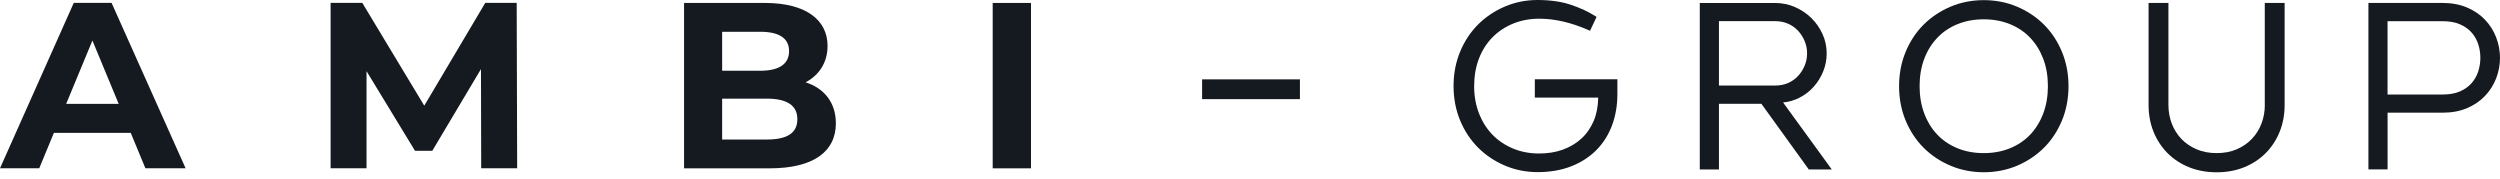 <?xml version="1.0" encoding="UTF-8"?> <svg xmlns="http://www.w3.org/2000/svg" width="294" height="21" viewBox="0 0 294 21" fill="none"><path d="M141.648 9.613H152.59V11.378H141.648V9.613Z" fill="#151A20" stroke="#151A20" stroke-width="0.56" stroke-miterlimit="10"></path><path d="M180.491 11.481H187.948C187.932 12.511 187.756 13.432 187.42 14.218C187.067 15.041 186.581 15.744 185.959 16.308C185.343 16.872 184.603 17.307 183.769 17.607C182.93 17.902 182.003 18.052 181.009 18.052C179.89 18.052 178.855 17.855 177.928 17.467C177.001 17.079 176.188 16.536 175.515 15.843C174.841 15.149 174.308 14.306 173.93 13.333C173.552 12.361 173.36 11.279 173.36 10.126C173.36 8.972 173.547 7.864 173.92 6.902C174.287 5.94 174.815 5.102 175.494 4.408C176.167 3.715 176.985 3.172 177.922 2.784C178.86 2.396 179.911 2.199 181.045 2.199C182.857 2.199 184.82 2.659 186.871 3.565L186.99 3.617L187.756 1.987L187.658 1.925C186.824 1.387 185.84 0.931 184.727 0.559C183.613 0.186 182.298 0 180.817 0C179.46 0 178.166 0.259 176.97 0.771C175.773 1.283 174.712 1.992 173.821 2.882C172.931 3.772 172.221 4.848 171.708 6.085C171.196 7.316 170.937 8.677 170.937 10.12C170.937 11.564 171.196 12.925 171.708 14.156C172.221 15.393 172.931 16.469 173.821 17.359C174.712 18.249 175.773 18.963 176.97 19.47C178.171 19.982 179.466 20.241 180.817 20.241C182.298 20.241 183.634 20.008 184.789 19.552C185.944 19.097 186.933 18.456 187.735 17.648C188.538 16.836 189.154 15.863 189.574 14.746C189.993 13.633 190.205 12.392 190.205 11.057V9.323H180.496V11.466L180.491 11.481Z" fill="#151A20"></path><path d="M211.571 11.512C212.229 11.186 212.804 10.746 213.28 10.213C213.756 9.681 214.14 9.07 214.409 8.397C214.683 7.72 214.818 7.011 214.818 6.281C214.818 5.474 214.652 4.703 214.321 3.989C213.995 3.28 213.555 2.649 213.011 2.116C212.467 1.583 211.825 1.154 211.095 0.833C210.365 0.512 209.583 0.352 208.78 0.352H199.894V19.93H202.147V12.205H207.139L212.674 19.873L212.716 19.93H215.419L209.691 12.05C210.354 11.988 210.986 11.807 211.576 11.517L211.571 11.512ZM212.218 7.74C212.022 8.201 211.758 8.61 211.431 8.956C211.105 9.303 210.712 9.572 210.261 9.768C209.811 9.965 209.313 10.058 208.78 10.058H202.147V2.489H208.78C209.308 2.489 209.811 2.587 210.261 2.784C210.712 2.98 211.105 3.249 211.431 3.596C211.758 3.943 212.027 4.351 212.218 4.812C212.415 5.272 212.514 5.764 212.514 6.276C212.514 6.788 212.415 7.285 212.218 7.74Z" fill="#151A20"></path><path d="M240.373 2.897C239.482 2.007 238.416 1.299 237.209 0.786C236.003 0.274 234.682 0.016 233.294 0.016C231.906 0.016 230.586 0.274 229.379 0.786C228.173 1.299 227.111 2.007 226.216 2.897C225.325 3.787 224.615 4.864 224.103 6.1C223.59 7.332 223.331 8.692 223.331 10.136C223.331 11.579 223.59 12.94 224.103 14.171C224.615 15.408 225.325 16.484 226.216 17.374C227.106 18.264 228.173 18.978 229.379 19.485C230.586 19.997 231.906 20.256 233.294 20.256C234.682 20.256 236.003 19.997 237.209 19.485C238.416 18.973 239.477 18.264 240.373 17.374C241.264 16.484 241.973 15.408 242.486 14.171C242.998 12.94 243.257 11.579 243.257 10.136C243.257 8.692 242.998 7.332 242.486 6.1C241.973 4.864 241.264 3.787 240.373 2.897ZM240.834 10.136C240.834 11.29 240.653 12.366 240.29 13.333C239.928 14.296 239.415 15.134 238.757 15.827C238.1 16.52 237.297 17.059 236.375 17.436C235.448 17.814 234.413 18.005 233.289 18.005C232.165 18.005 231.13 17.814 230.203 17.436C229.276 17.059 228.473 16.515 227.821 15.827C227.163 15.134 226.65 14.296 226.288 13.333C225.926 12.371 225.744 11.295 225.744 10.136C225.744 8.977 225.926 7.88 226.288 6.928C226.645 5.976 227.163 5.138 227.821 4.45C228.478 3.756 229.276 3.218 230.203 2.841C231.13 2.463 232.171 2.271 233.289 2.271C234.408 2.271 235.443 2.463 236.375 2.841C237.302 3.218 238.105 3.761 238.757 4.45C239.415 5.143 239.928 5.976 240.29 6.928C240.653 7.885 240.834 8.961 240.834 10.136Z" fill="#151A20"></path><path d="M266.343 12.345C266.343 13.116 266.213 13.851 265.949 14.534C265.69 15.211 265.312 15.817 264.83 16.324C264.349 16.831 263.753 17.245 263.054 17.55C262.355 17.855 261.558 18.005 260.677 18.005C259.797 18.005 259 17.85 258.301 17.55C257.602 17.245 257.006 16.836 256.519 16.324C256.038 15.817 255.66 15.211 255.401 14.534C255.142 13.856 255.007 13.116 255.007 12.345V0.347H252.672V12.345C252.672 13.463 252.863 14.513 253.247 15.47C253.63 16.427 254.179 17.276 254.878 17.985C255.577 18.694 256.431 19.258 257.405 19.656C258.383 20.054 259.481 20.261 260.672 20.261C261.863 20.261 262.961 20.059 263.94 19.656C264.919 19.258 265.768 18.694 266.467 17.985C267.166 17.276 267.715 16.433 268.098 15.47C268.481 14.508 268.673 13.463 268.673 12.345V0.347H266.337V12.345H266.343Z" fill="#151A20"></path><path d="M293.549 4.393C293.249 3.617 292.809 2.918 292.239 2.323C291.67 1.723 290.955 1.242 290.127 0.885C289.293 0.528 288.335 0.347 287.273 0.347H278.527V19.925H280.78V13.251H287.273C288.335 13.251 289.298 13.069 290.127 12.718C290.96 12.361 291.67 11.879 292.239 11.279C292.809 10.679 293.254 9.981 293.549 9.21C293.85 8.434 294 7.626 294 6.804C294 5.981 293.85 5.174 293.549 4.398V4.393ZM291.69 6.799C291.69 7.352 291.602 7.895 291.437 8.413C291.266 8.925 291.002 9.391 290.65 9.789C290.297 10.188 289.837 10.508 289.288 10.752C288.739 10.989 288.06 11.114 287.268 11.114H280.775V2.494H287.268C288.055 2.494 288.734 2.613 289.288 2.856C289.837 3.094 290.297 3.42 290.65 3.813C291.002 4.212 291.266 4.672 291.437 5.189C291.608 5.707 291.69 6.25 291.69 6.804V6.799Z" fill="#151A20"></path><path d="M15.374 15.625H6.338L4.614 19.79H0L8.674 0.341H13.122L21.827 19.79H17.099L15.374 15.625ZM13.956 12.211L10.869 4.765L7.783 12.211H13.956Z" fill="#151A20"></path><path d="M56.589 19.79L56.563 8.123L50.836 17.736H48.806L43.104 8.371V19.79H38.879V0.341H42.607L49.893 12.428L57.065 0.341H60.763L60.819 19.79H56.594H56.589Z" fill="#151A20"></path><path d="M98.3 14.487C98.3 17.85 95.628 19.796 90.512 19.796H80.445V0.347H89.953C94.82 0.347 97.322 2.375 97.322 5.402C97.322 7.347 96.322 8.847 94.738 9.68C96.907 10.374 98.295 12.04 98.295 14.487H98.3ZM84.925 3.736V8.32H89.404C91.6 8.32 92.796 7.544 92.796 6.012C92.796 4.481 91.6 3.736 89.404 3.736H84.925ZM93.769 14.016C93.769 12.376 92.516 11.6 90.181 11.6H84.925V16.407H90.181C92.516 16.407 93.769 15.682 93.769 14.016Z" fill="#151A20"></path><path d="M116.74 0.347H121.246V19.796H116.74V0.347Z" fill="#151A20"></path></svg> 